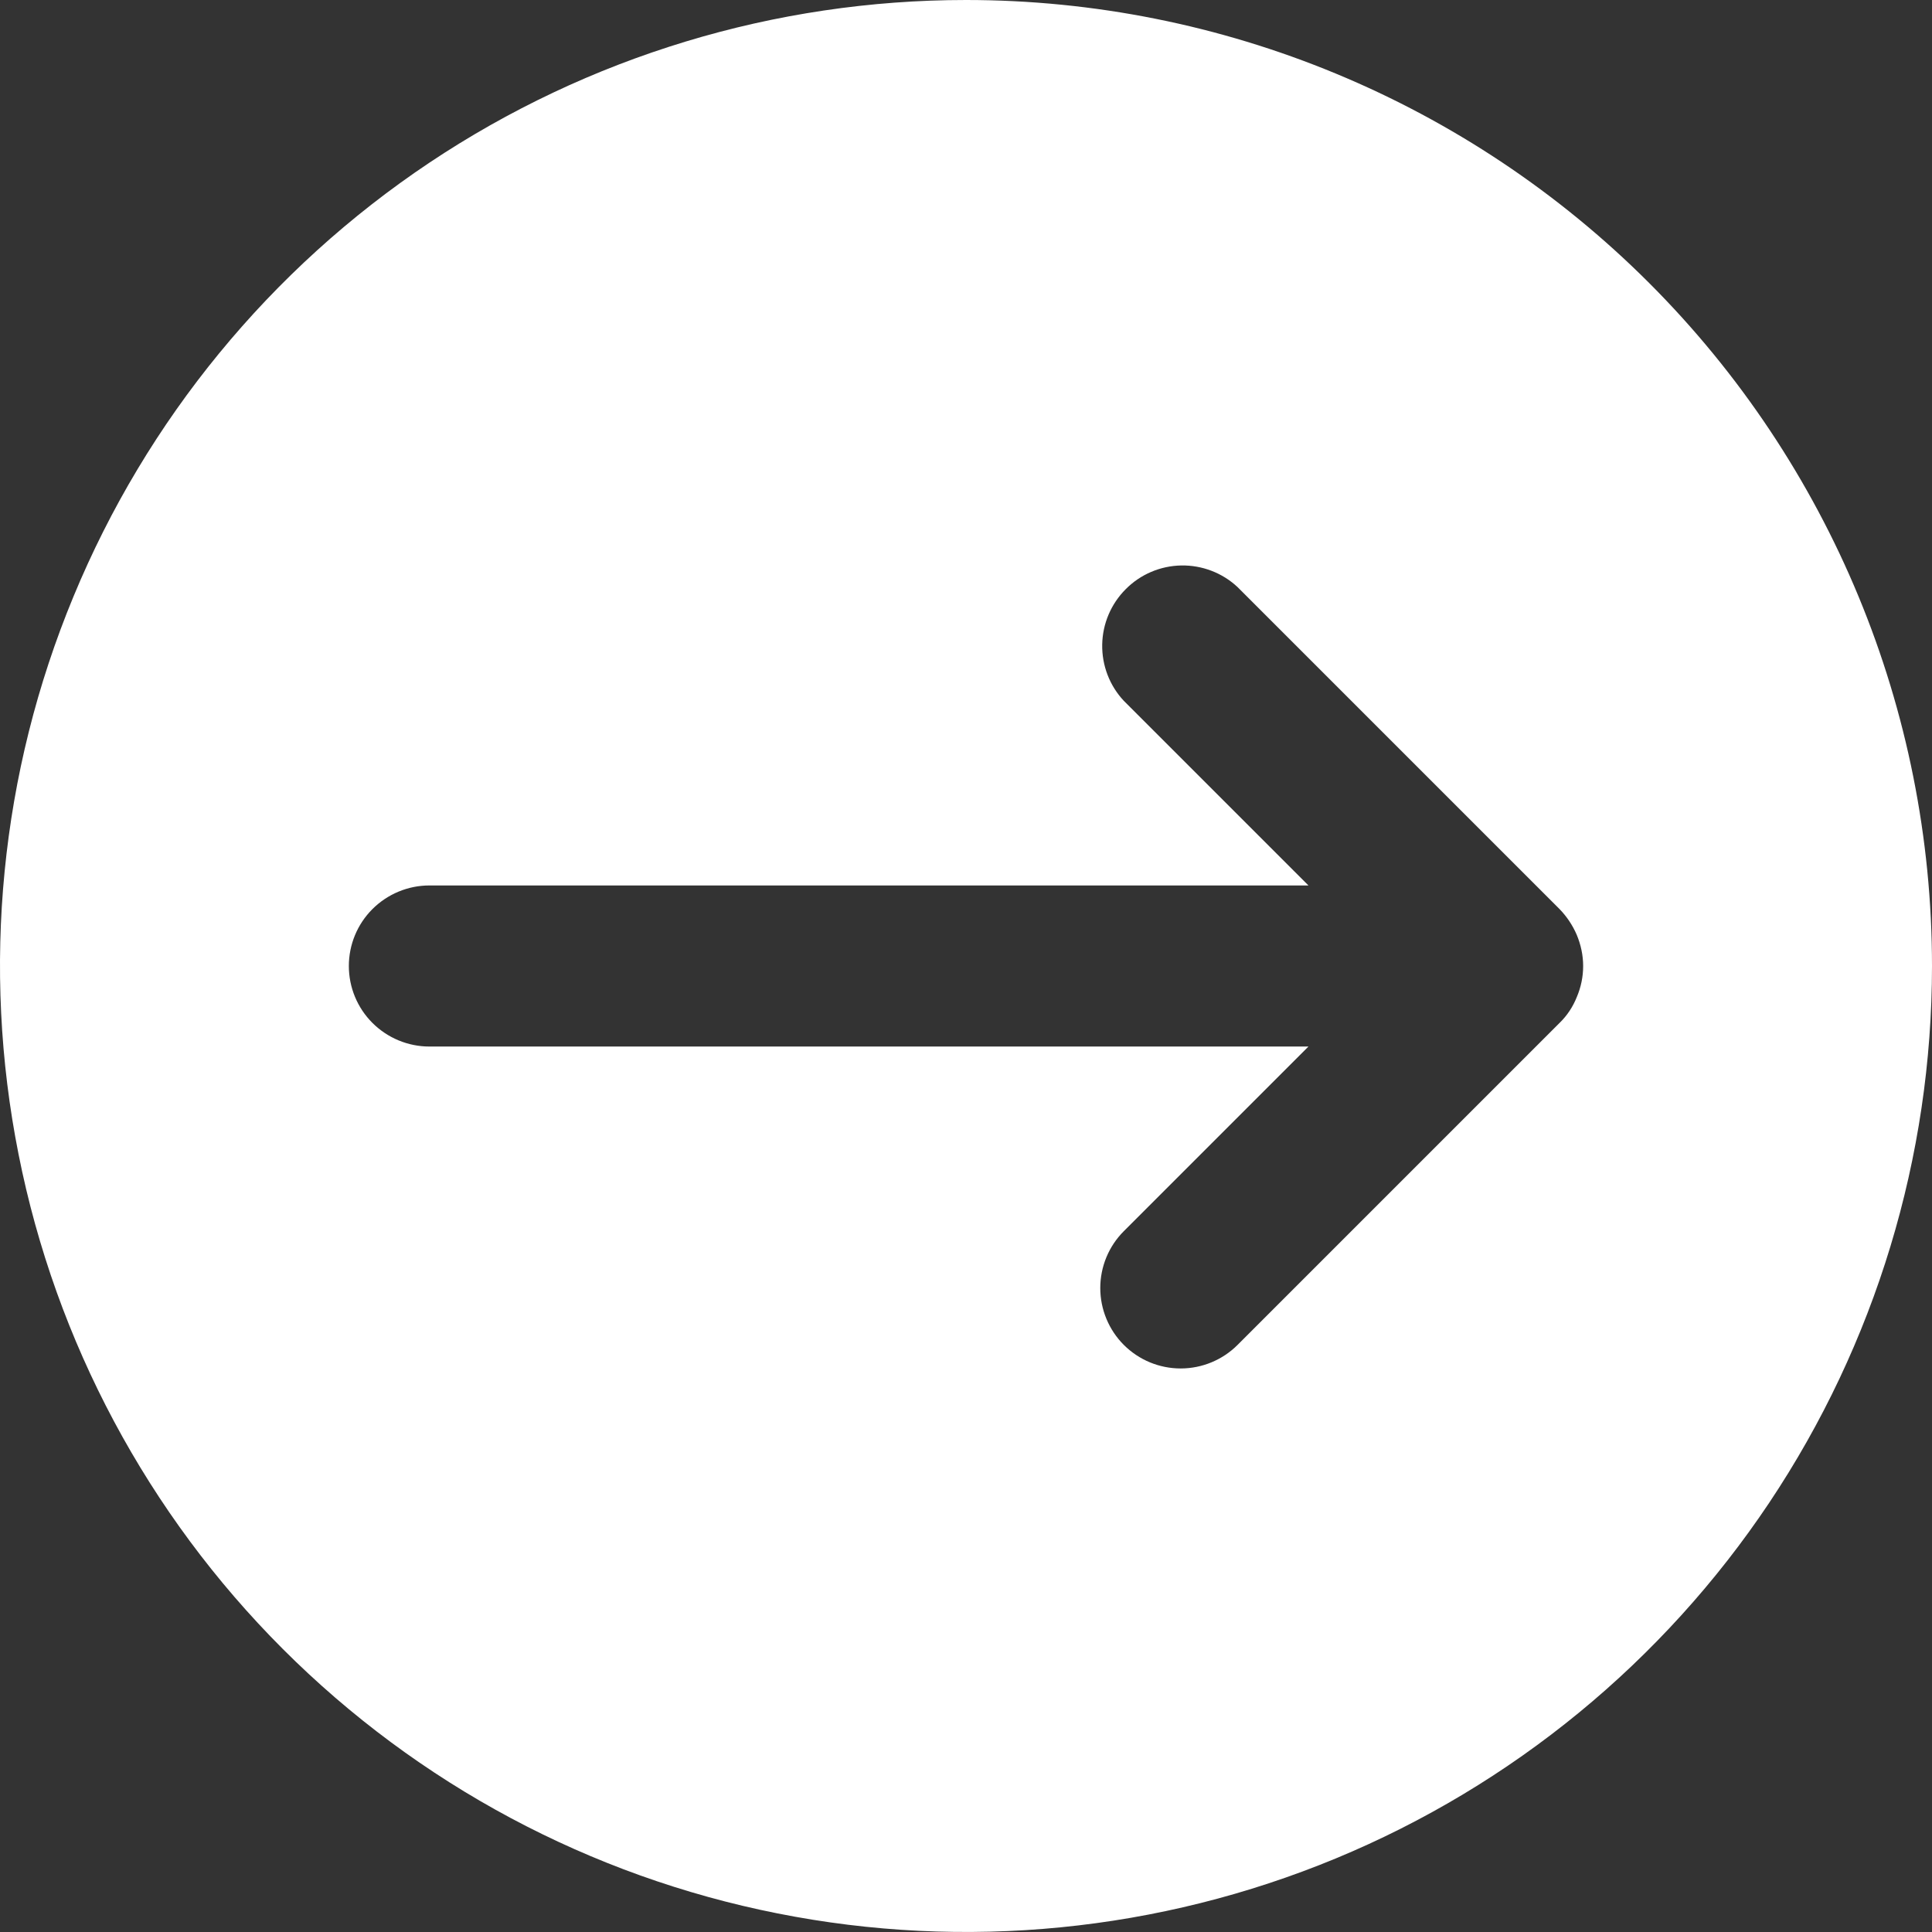 <svg width="16" height="16" viewBox="0 0 16 16" fill="none" xmlns="http://www.w3.org/2000/svg">
<rect x="0" y="0" width="16" height="16" fill="#333333" stroke="none"/>
<path d="M8 0C6.418 0 4.871 0.469 3.555 1.348C2.24 2.227 1.214 3.477 0.609 4.939C0.003 6.4 -0.155 8.009 0.154 9.561C0.462 11.113 1.224 12.538 2.343 13.657C3.462 14.776 4.887 15.538 6.439 15.846C7.991 16.155 9.6 15.996 11.062 15.391C12.523 14.786 13.773 13.76 14.652 12.445C15.531 11.129 16 9.582 16 8C16 5.878 15.157 3.843 13.657 2.343C12.157 0.843 10.122 0 8 0ZM13.058 8.258C13.026 8.338 12.978 8.411 12.916 8.471L10.249 11.138C10.124 11.263 9.954 11.333 9.778 11.333C9.601 11.333 9.432 11.263 9.307 11.138C9.182 11.013 9.112 10.843 9.112 10.667C9.112 10.49 9.182 10.321 9.307 10.196L10.836 8.667H3.556C3.379 8.667 3.209 8.596 3.084 8.471C2.959 8.346 2.889 8.177 2.889 8C2.889 7.823 2.959 7.654 3.084 7.529C3.209 7.404 3.379 7.333 3.556 7.333H10.836L9.307 5.804C9.189 5.678 9.125 5.511 9.128 5.338C9.131 5.165 9.201 5.001 9.323 4.879C9.445 4.756 9.61 4.686 9.783 4.683C9.955 4.68 10.123 4.744 10.249 4.862L12.916 7.529C12.976 7.591 13.024 7.663 13.058 7.742C13.092 7.824 13.111 7.911 13.111 8C13.111 8.089 13.093 8.176 13.058 8.258Z" fill="white"/>
</svg>
